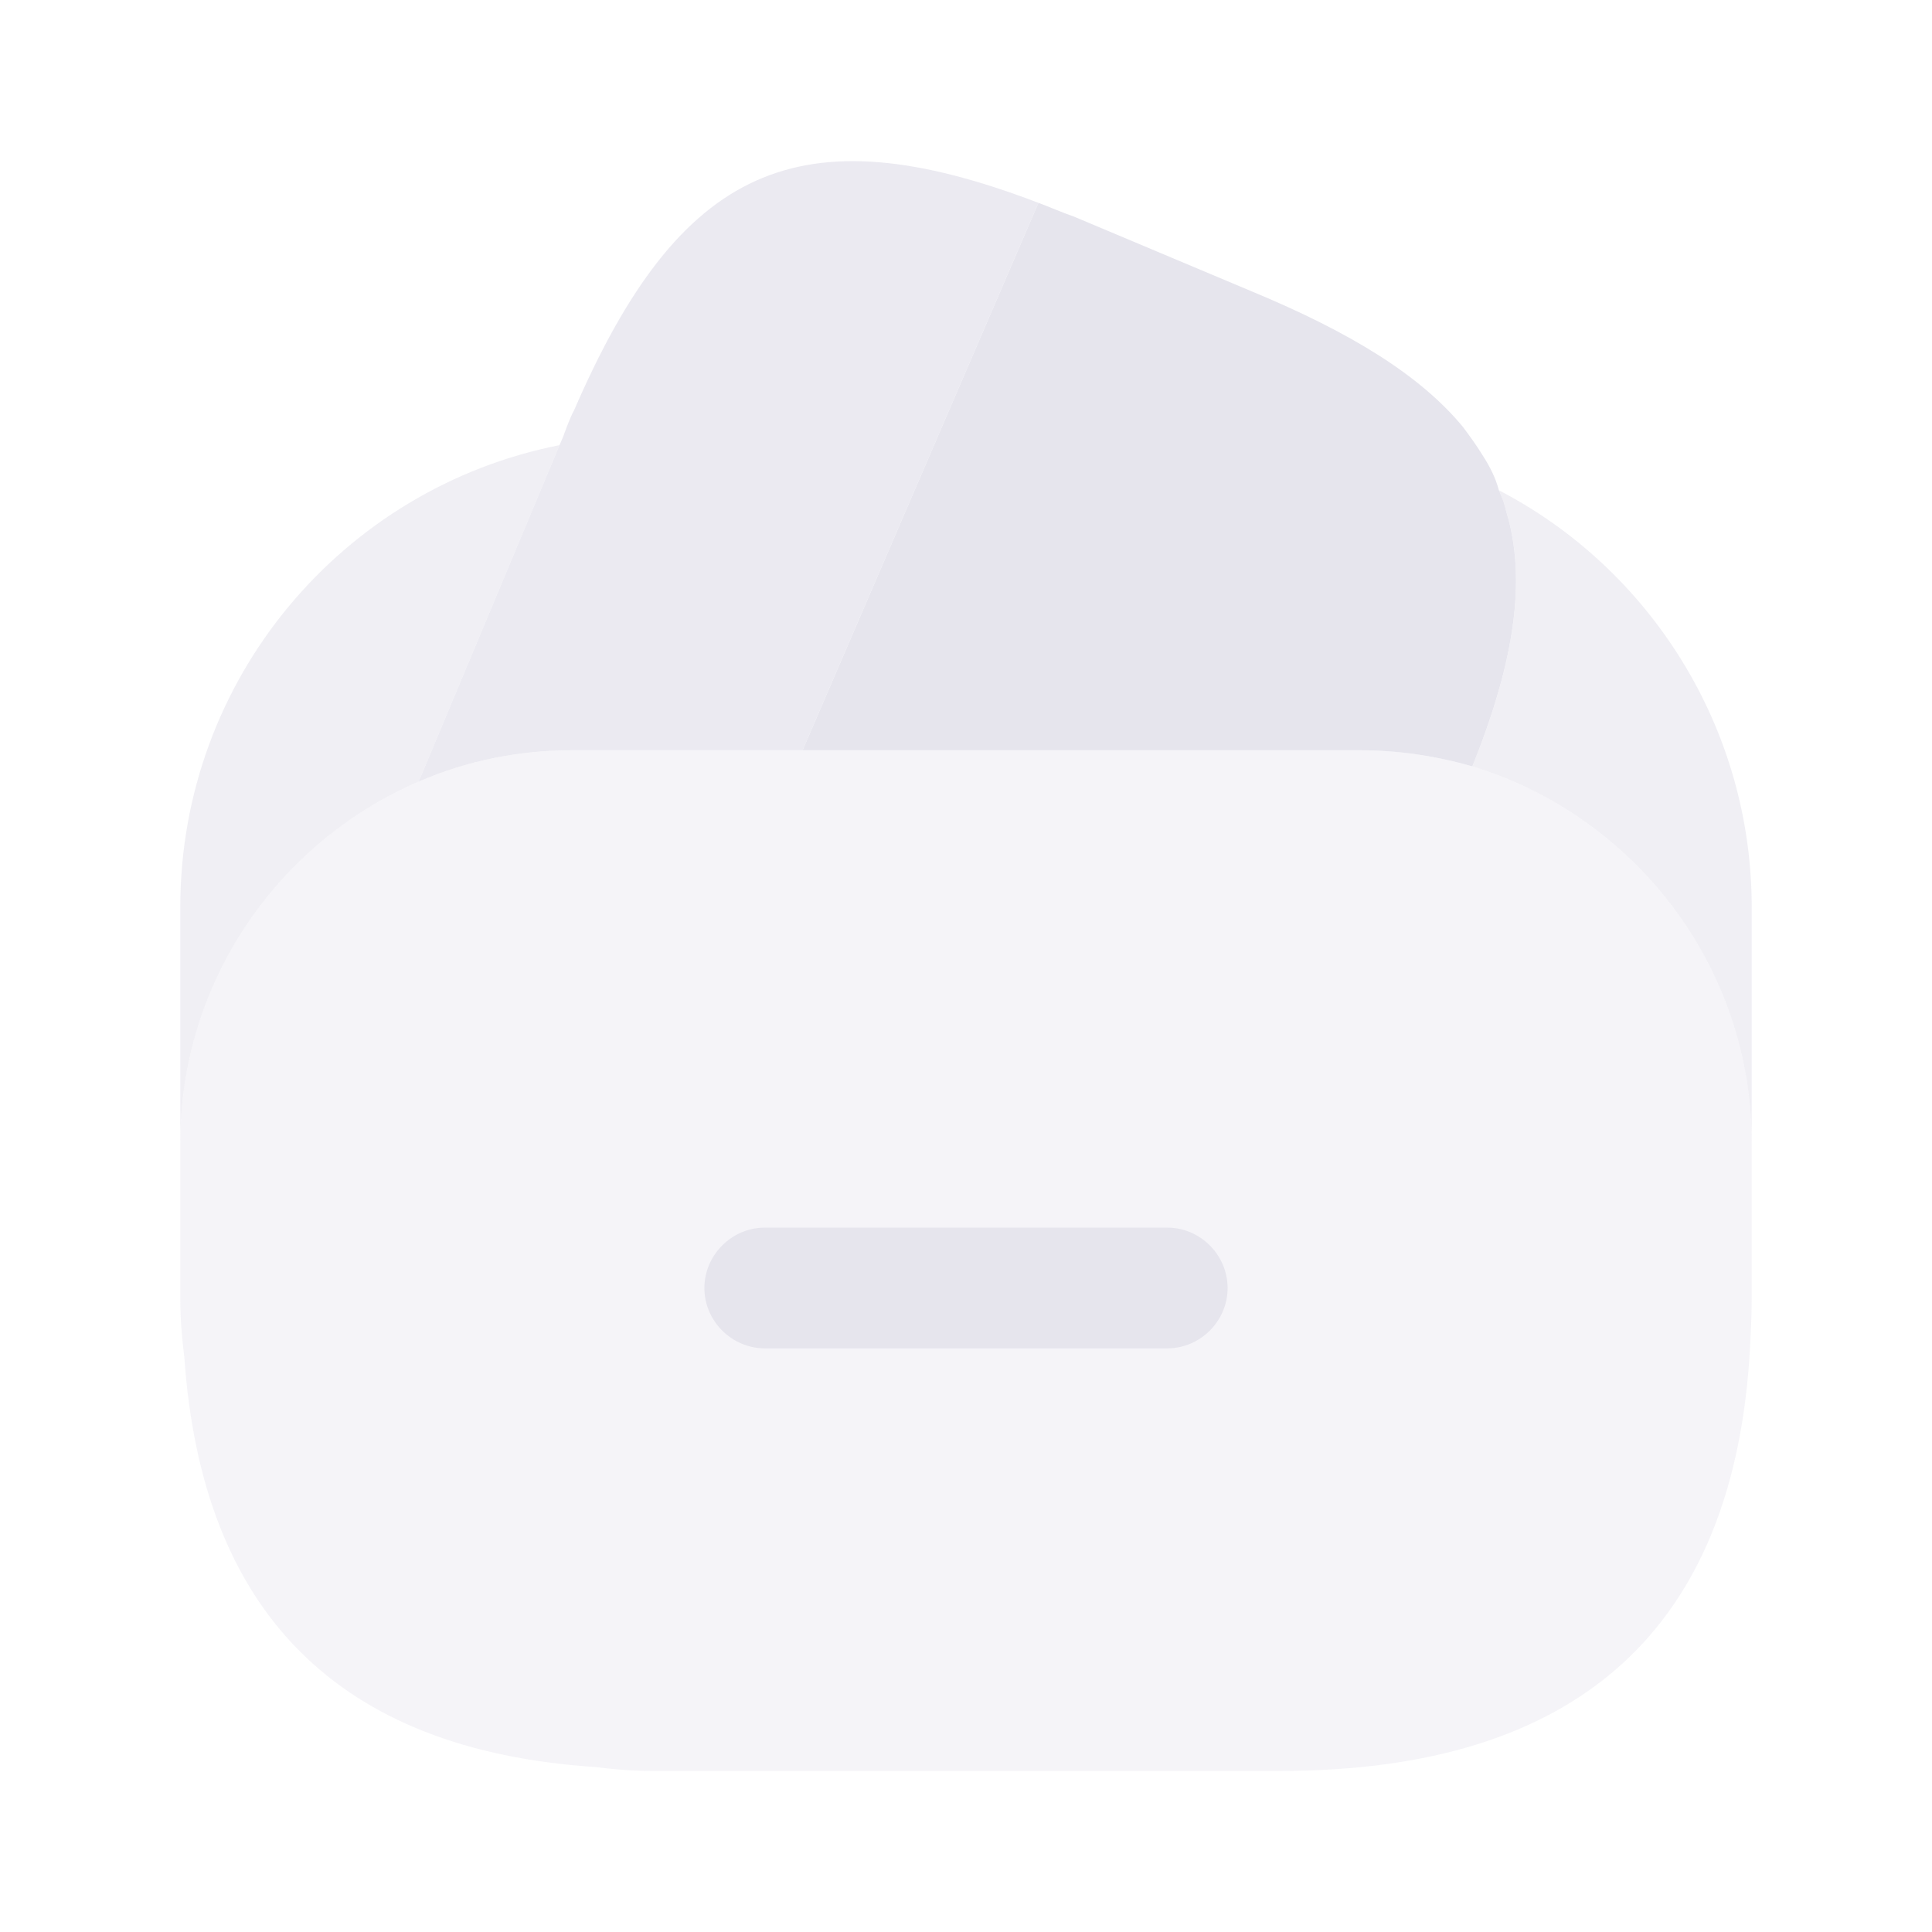 <svg width="22" height="22" viewBox="0 0 22 22" fill="none" xmlns="http://www.w3.org/2000/svg">
<path opacity="0.8" d="M11.825 2.31L11.797 2.374L9.139 8.543H6.527C5.903 8.543 5.317 8.662 4.767 8.901L6.371 5.069L6.407 4.987L6.462 4.84C6.49 4.776 6.508 4.721 6.536 4.675C7.737 1.897 9.093 1.265 11.825 2.31Z" fill="#E6E5ED"/>
<path d="M16.766 8.727C16.353 8.608 15.922 8.543 15.473 8.543H9.139L11.797 2.374L11.825 2.31C11.953 2.356 12.091 2.42 12.228 2.466L14.254 3.318C15.382 3.786 16.17 4.272 16.656 4.858C16.738 4.968 16.812 5.069 16.885 5.188C16.968 5.317 17.032 5.445 17.068 5.583C17.105 5.665 17.133 5.738 17.151 5.821C17.389 6.6 17.242 7.544 16.766 8.727Z" fill="#E6E5ED"/>
<path opacity="0.4" d="M19.947 13.017V14.804C19.947 14.987 19.937 15.171 19.928 15.345C19.754 18.553 17.967 20.166 14.575 20.166H7.425C7.196 20.166 6.985 20.148 6.774 20.121C3.859 19.928 2.301 18.37 2.099 15.455C2.072 15.235 2.053 15.024 2.053 14.804V13.017C2.053 11.174 3.172 9.588 4.767 8.901C5.317 8.662 5.903 8.543 6.527 8.543H15.473C15.922 8.543 16.353 8.607 16.766 8.727C18.599 9.286 19.947 10.991 19.947 13.017Z" fill="#E6E5ED"/>
<path opacity="0.6" d="M6.371 5.069L4.767 8.901C3.172 9.588 2.053 11.174 2.053 13.017V10.331C2.053 7.727 3.905 5.555 6.371 5.069Z" fill="#E6E5ED"/>
<path opacity="0.6" d="M19.947 10.331V13.017C19.947 10.991 18.599 9.286 16.766 8.727C17.242 7.544 17.389 6.6 17.151 5.821C17.132 5.738 17.105 5.665 17.068 5.583C18.782 6.472 19.947 8.278 19.947 10.331Z" fill="#E6E5ED"/>
<path d="M13.292 15.354H8.709C8.333 15.354 8.021 15.043 8.021 14.667C8.021 14.291 8.333 13.979 8.709 13.979H13.292C13.668 13.979 13.979 14.291 13.979 14.667C13.979 15.043 13.668 15.354 13.292 15.354Z" fill="#E6E5ED"/>
</svg>
